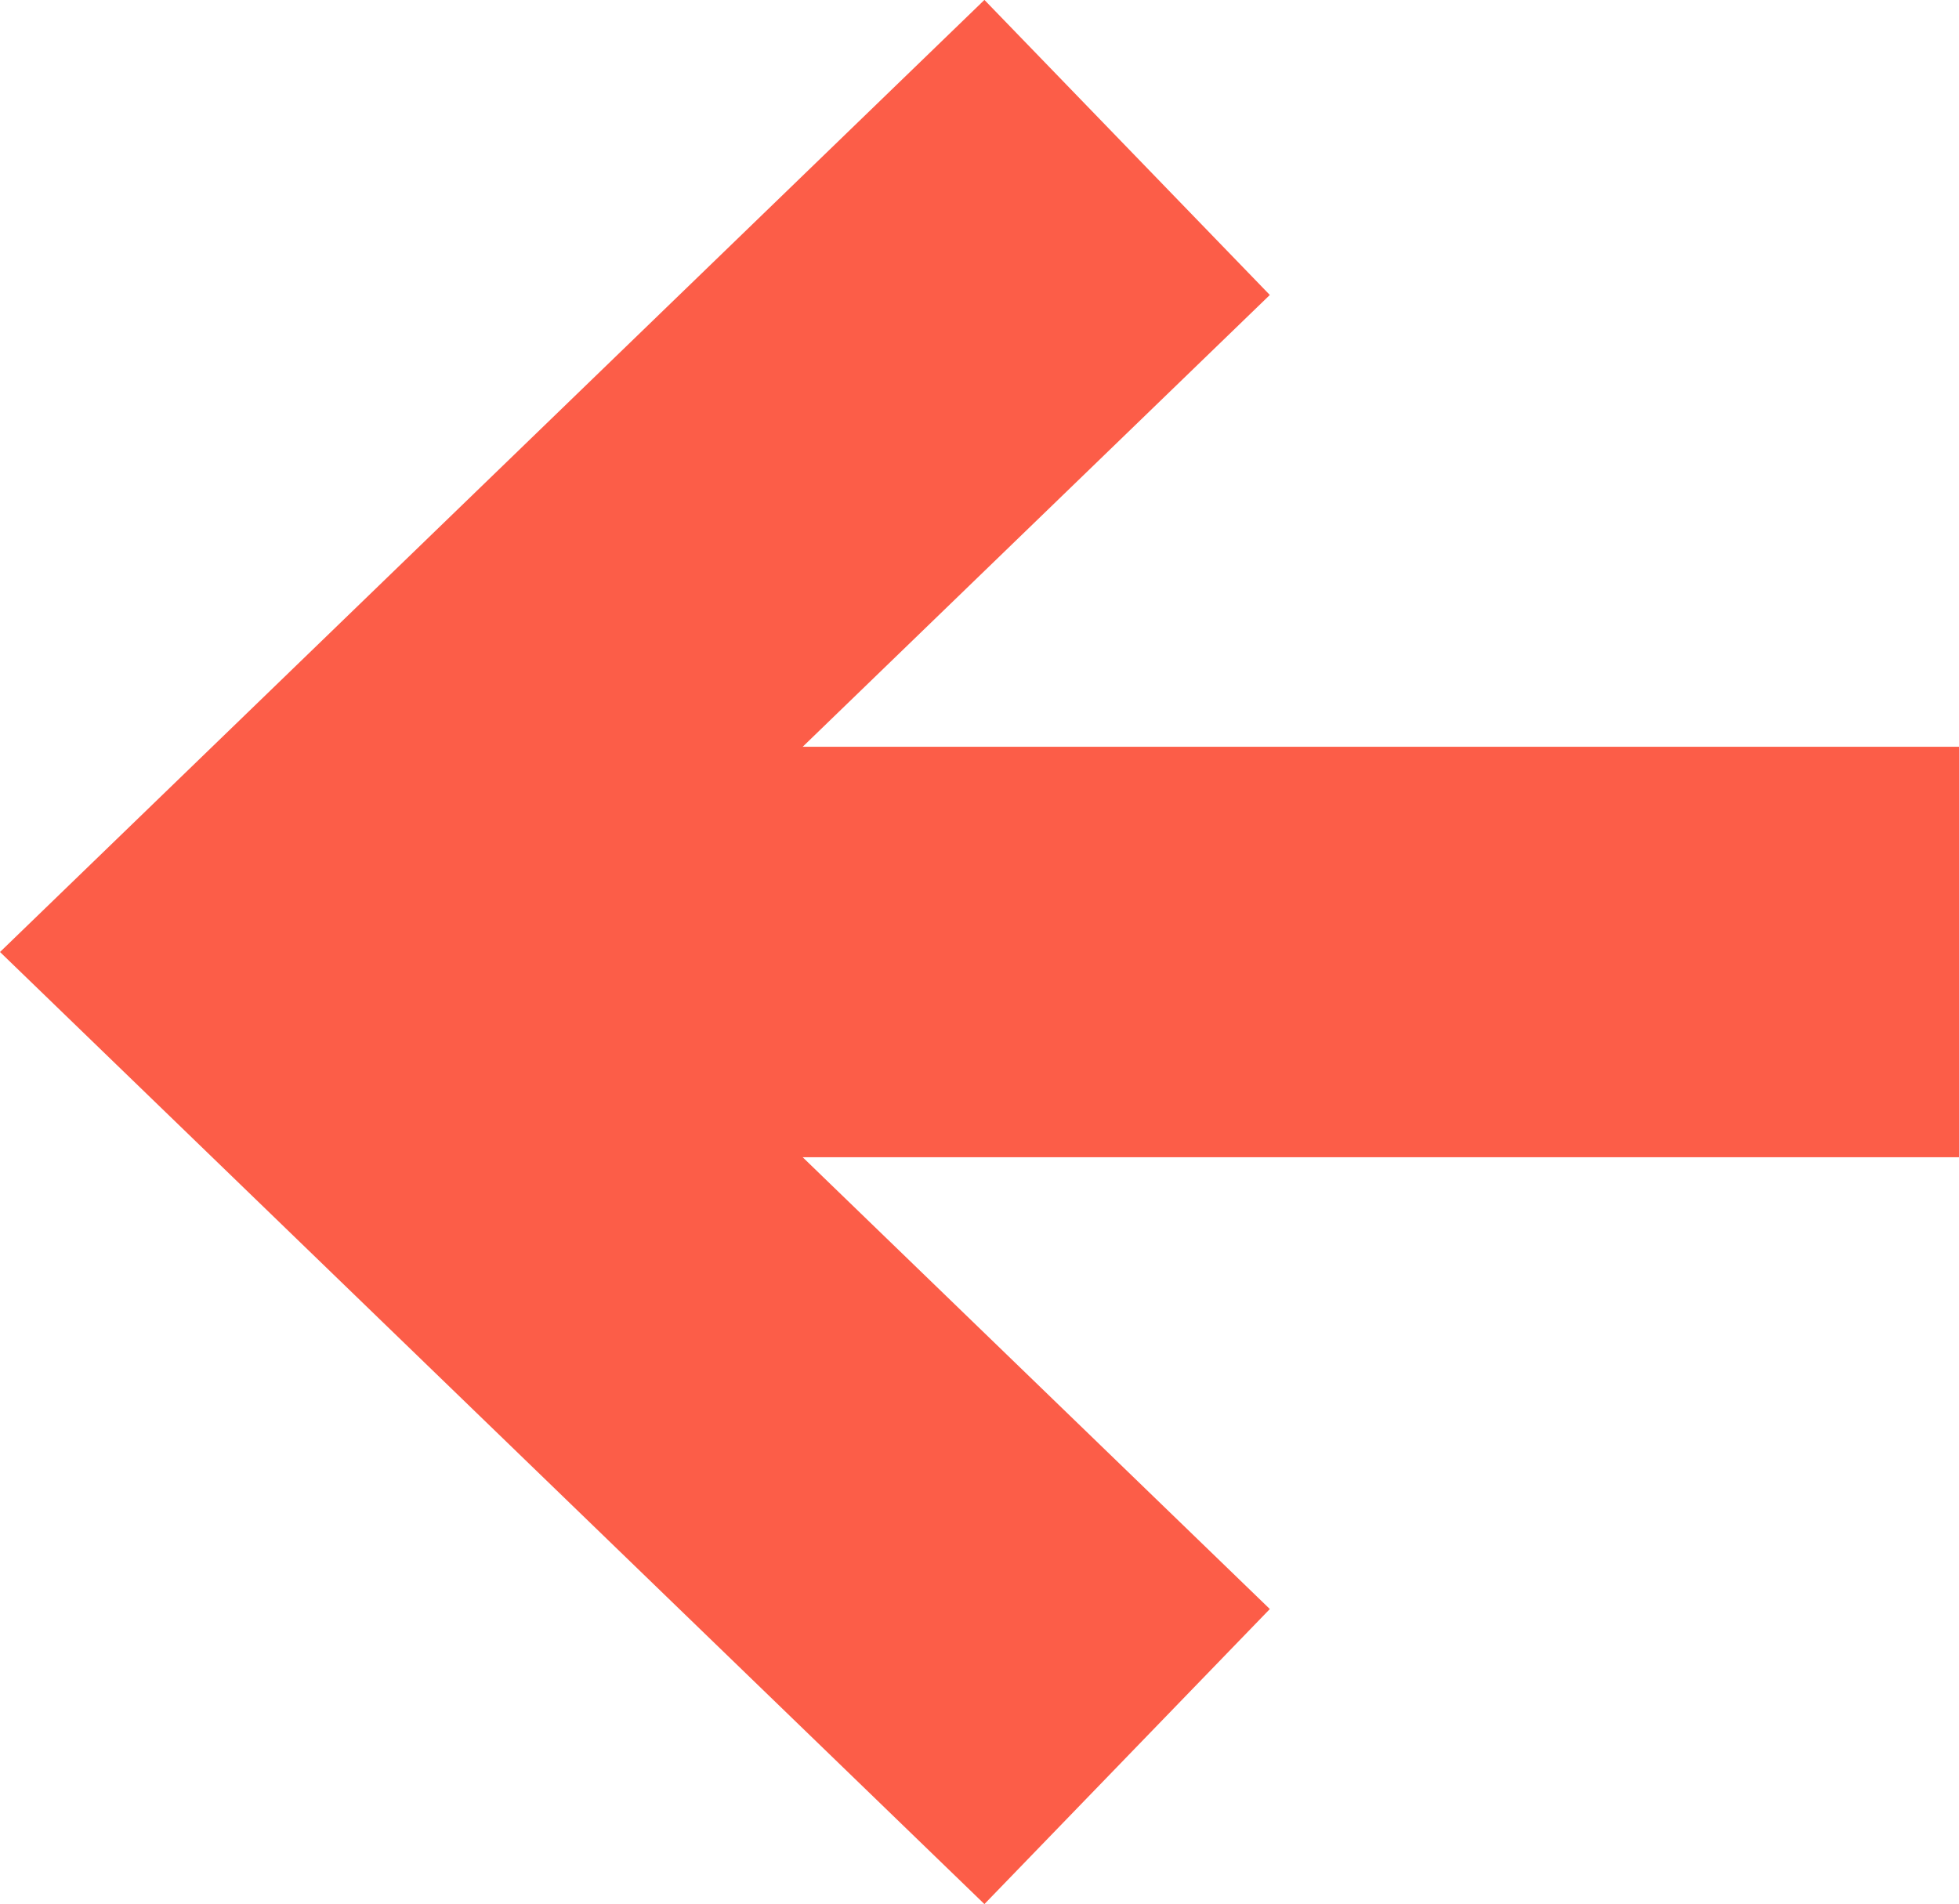 <svg xmlns="http://www.w3.org/2000/svg" width="11.93" height="11.597" viewBox="0 0 11.93 11.597">
  <g id="Group_5" data-name="Group 5" transform="translate(11.93 10.698) rotate(-180)">
    <path id="Path" d="M0,.35H10.132" transform="translate(0 4.55)" fill="none" stroke="#fc5d48" stroke-miterlimit="10" stroke-width="2.5"/>
    <path id="Path-2" data-name="Path" d="M0,0,5.066,4.9,0,9.8" transform="translate(5.066)" fill="none" stroke="#fc5d48" stroke-miterlimit="10" stroke-width="2.5"/>
  </g>
</svg>
